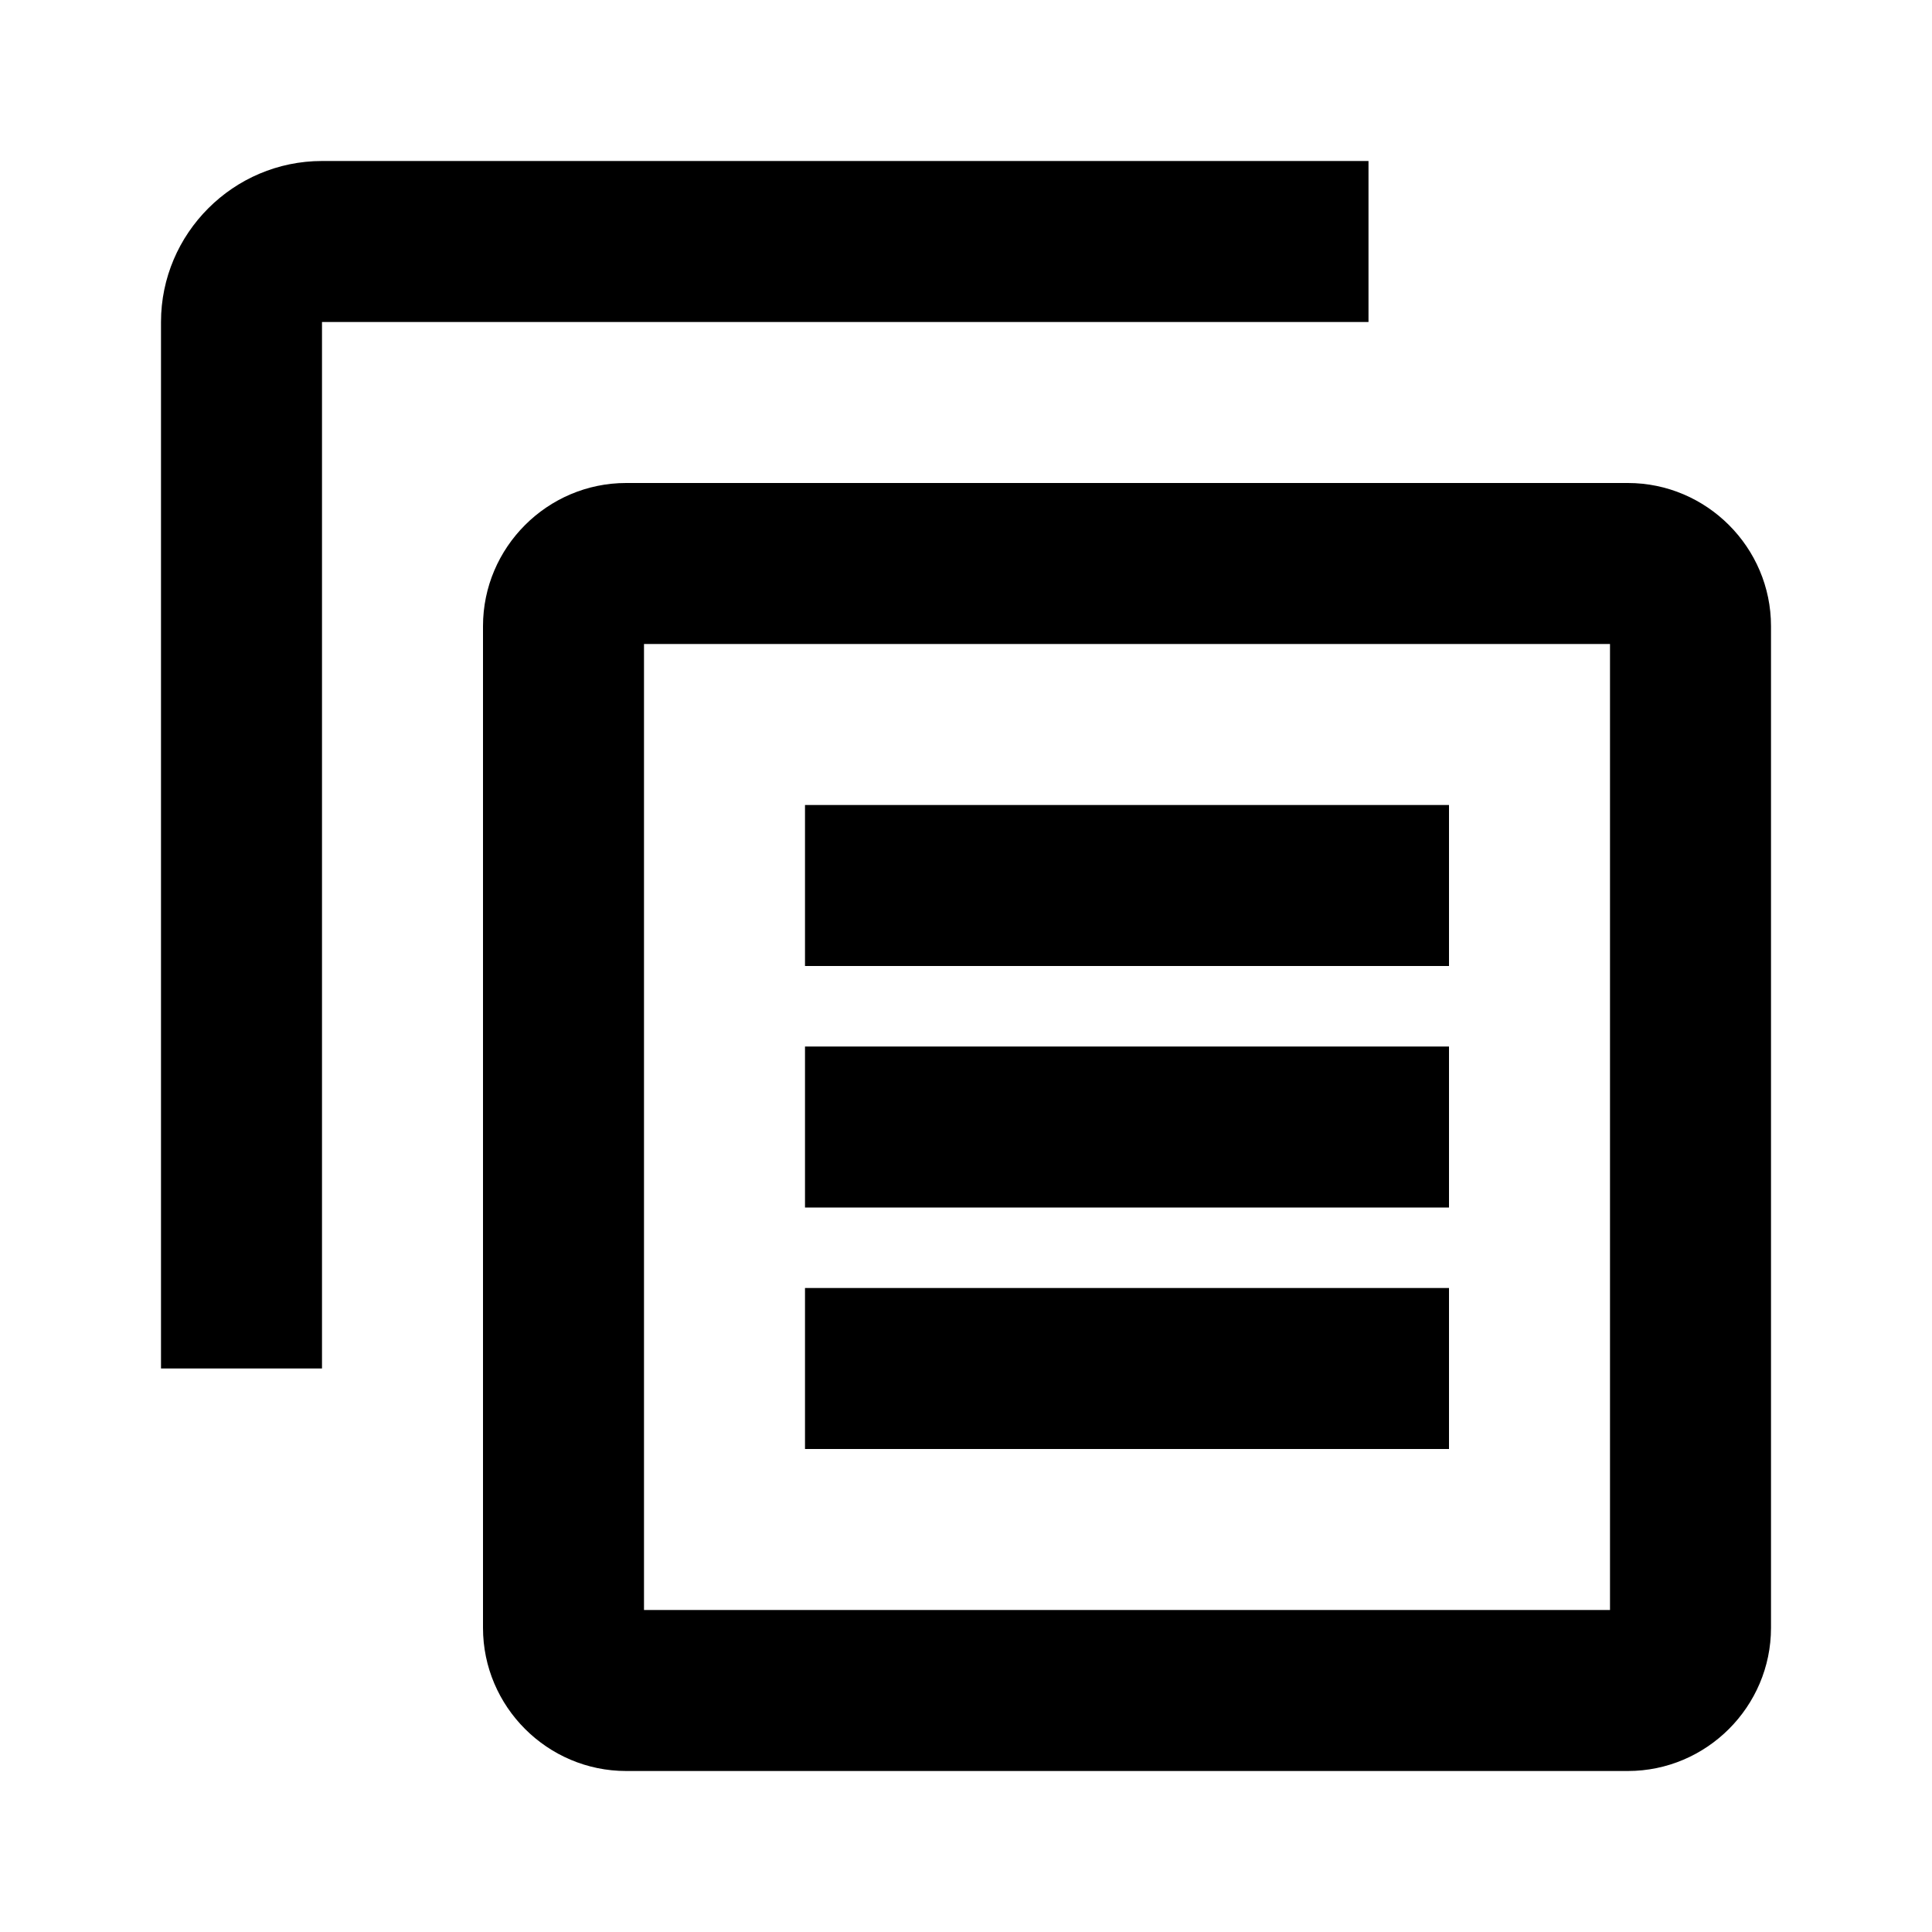 <svg xmlns="http://www.w3.org/2000/svg" width="24" height="24" viewBox="0 0 24 24">
    <path d="M10,10 L18,10 L18,12 L10,12 L10,10 Z M10,13 L18,13 L18,15 L10,15 L10,13 Z M10,16 L18,16 L18,18 L10,18 L10,16 Z M4,17 L2,17 L2,4 C2,2.9 2.9,2 4,2 L17,2 L17,4 L4,4 L4,17 Z M20.222,6 L7.778,6 C6.8,6 6,6.8 6,7.778 L6,20.222 C6,21.2 6.8,22 7.778,22 L20.222,22 C21.2,22 22,21.2 22,20.222 L22,7.778 C22,6.8 21.2,6 20.222,6 Z M20,20 L8,20 L8,8 L20,8 L20,20 Z"/>
</svg>
